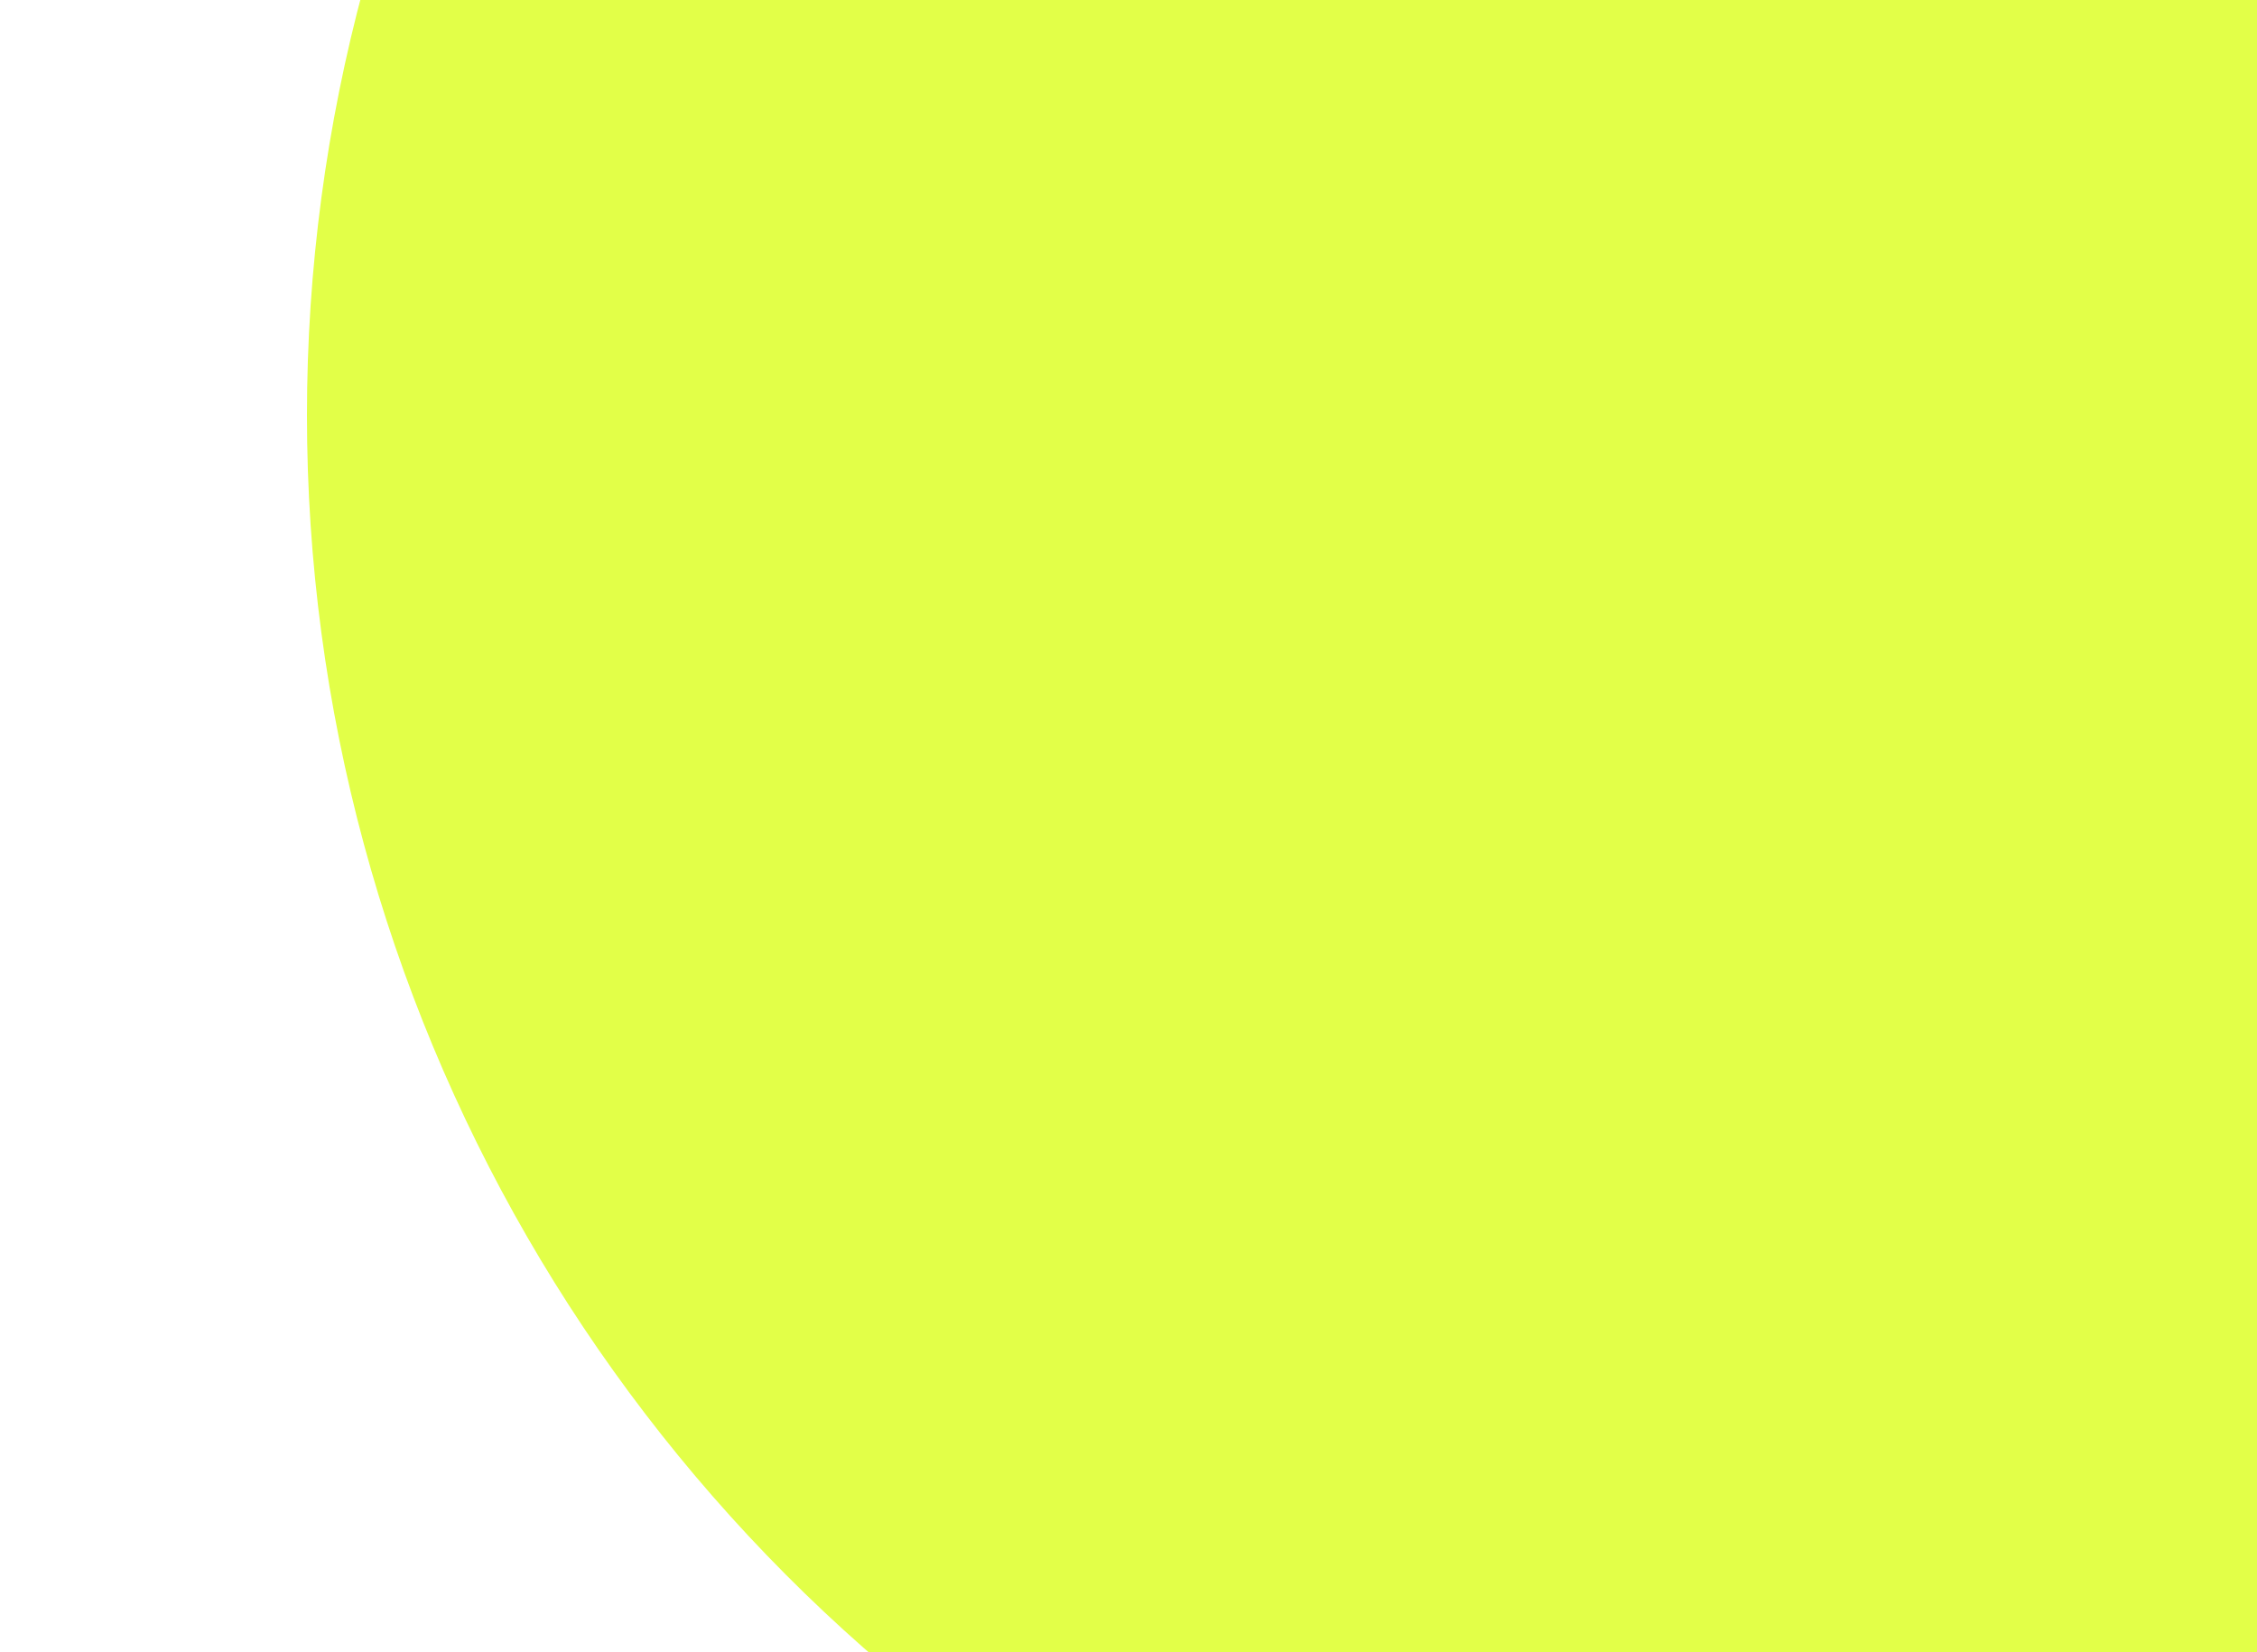 <?xml version="1.0" encoding="UTF-8"?> <svg xmlns="http://www.w3.org/2000/svg" width="250" height="183" viewBox="0 0 250 183" fill="none"> <g filter="url(#filter0_d_265_1228)"> <circle cx="216" cy="42" r="182" fill="#E2FF48"></circle> </g> <g filter="url(#filter1_d_265_1228)"> <circle cx="216" cy="42" r="131" fill="#E2FF48"></circle> </g> <defs> <filter id="filter0_d_265_1228" x="0" y="-170" width="432" height="432" filterUnits="userSpaceOnUse" color-interpolation-filters="sRGB"> <feFlood flood-opacity="0" result="BackgroundImageFix"></feFlood> <feColorMatrix in="SourceAlpha" type="matrix" values="0 0 0 0 0 0 0 0 0 0 0 0 0 0 0 0 0 0 127 0" result="hardAlpha"></feColorMatrix> <feOffset dy="4"></feOffset> <feGaussianBlur stdDeviation="17"></feGaussianBlur> <feComposite in2="hardAlpha" operator="out"></feComposite> <feColorMatrix type="matrix" values="0 0 0 0 0 0 0 0 0 0 0 0 0 0 0 0 0 0 0.15 0"></feColorMatrix> <feBlend mode="normal" in2="BackgroundImageFix" result="effect1_dropShadow_265_1228"></feBlend> <feBlend mode="normal" in="SourceGraphic" in2="effect1_dropShadow_265_1228" result="shape"></feBlend> </filter> <filter id="filter1_d_265_1228" x="51" y="-119" width="330" height="330" filterUnits="userSpaceOnUse" color-interpolation-filters="sRGB"> <feFlood flood-opacity="0" result="BackgroundImageFix"></feFlood> <feColorMatrix in="SourceAlpha" type="matrix" values="0 0 0 0 0 0 0 0 0 0 0 0 0 0 0 0 0 0 127 0" result="hardAlpha"></feColorMatrix> <feOffset dy="4"></feOffset> <feGaussianBlur stdDeviation="17"></feGaussianBlur> <feComposite in2="hardAlpha" operator="out"></feComposite> <feColorMatrix type="matrix" values="0 0 0 0 0 0 0 0 0 0 0 0 0 0 0 0 0 0 0.15 0"></feColorMatrix> <feBlend mode="normal" in2="BackgroundImageFix" result="effect1_dropShadow_265_1228"></feBlend> <feBlend mode="normal" in="SourceGraphic" in2="effect1_dropShadow_265_1228" result="shape"></feBlend> </filter> </defs> </svg> 